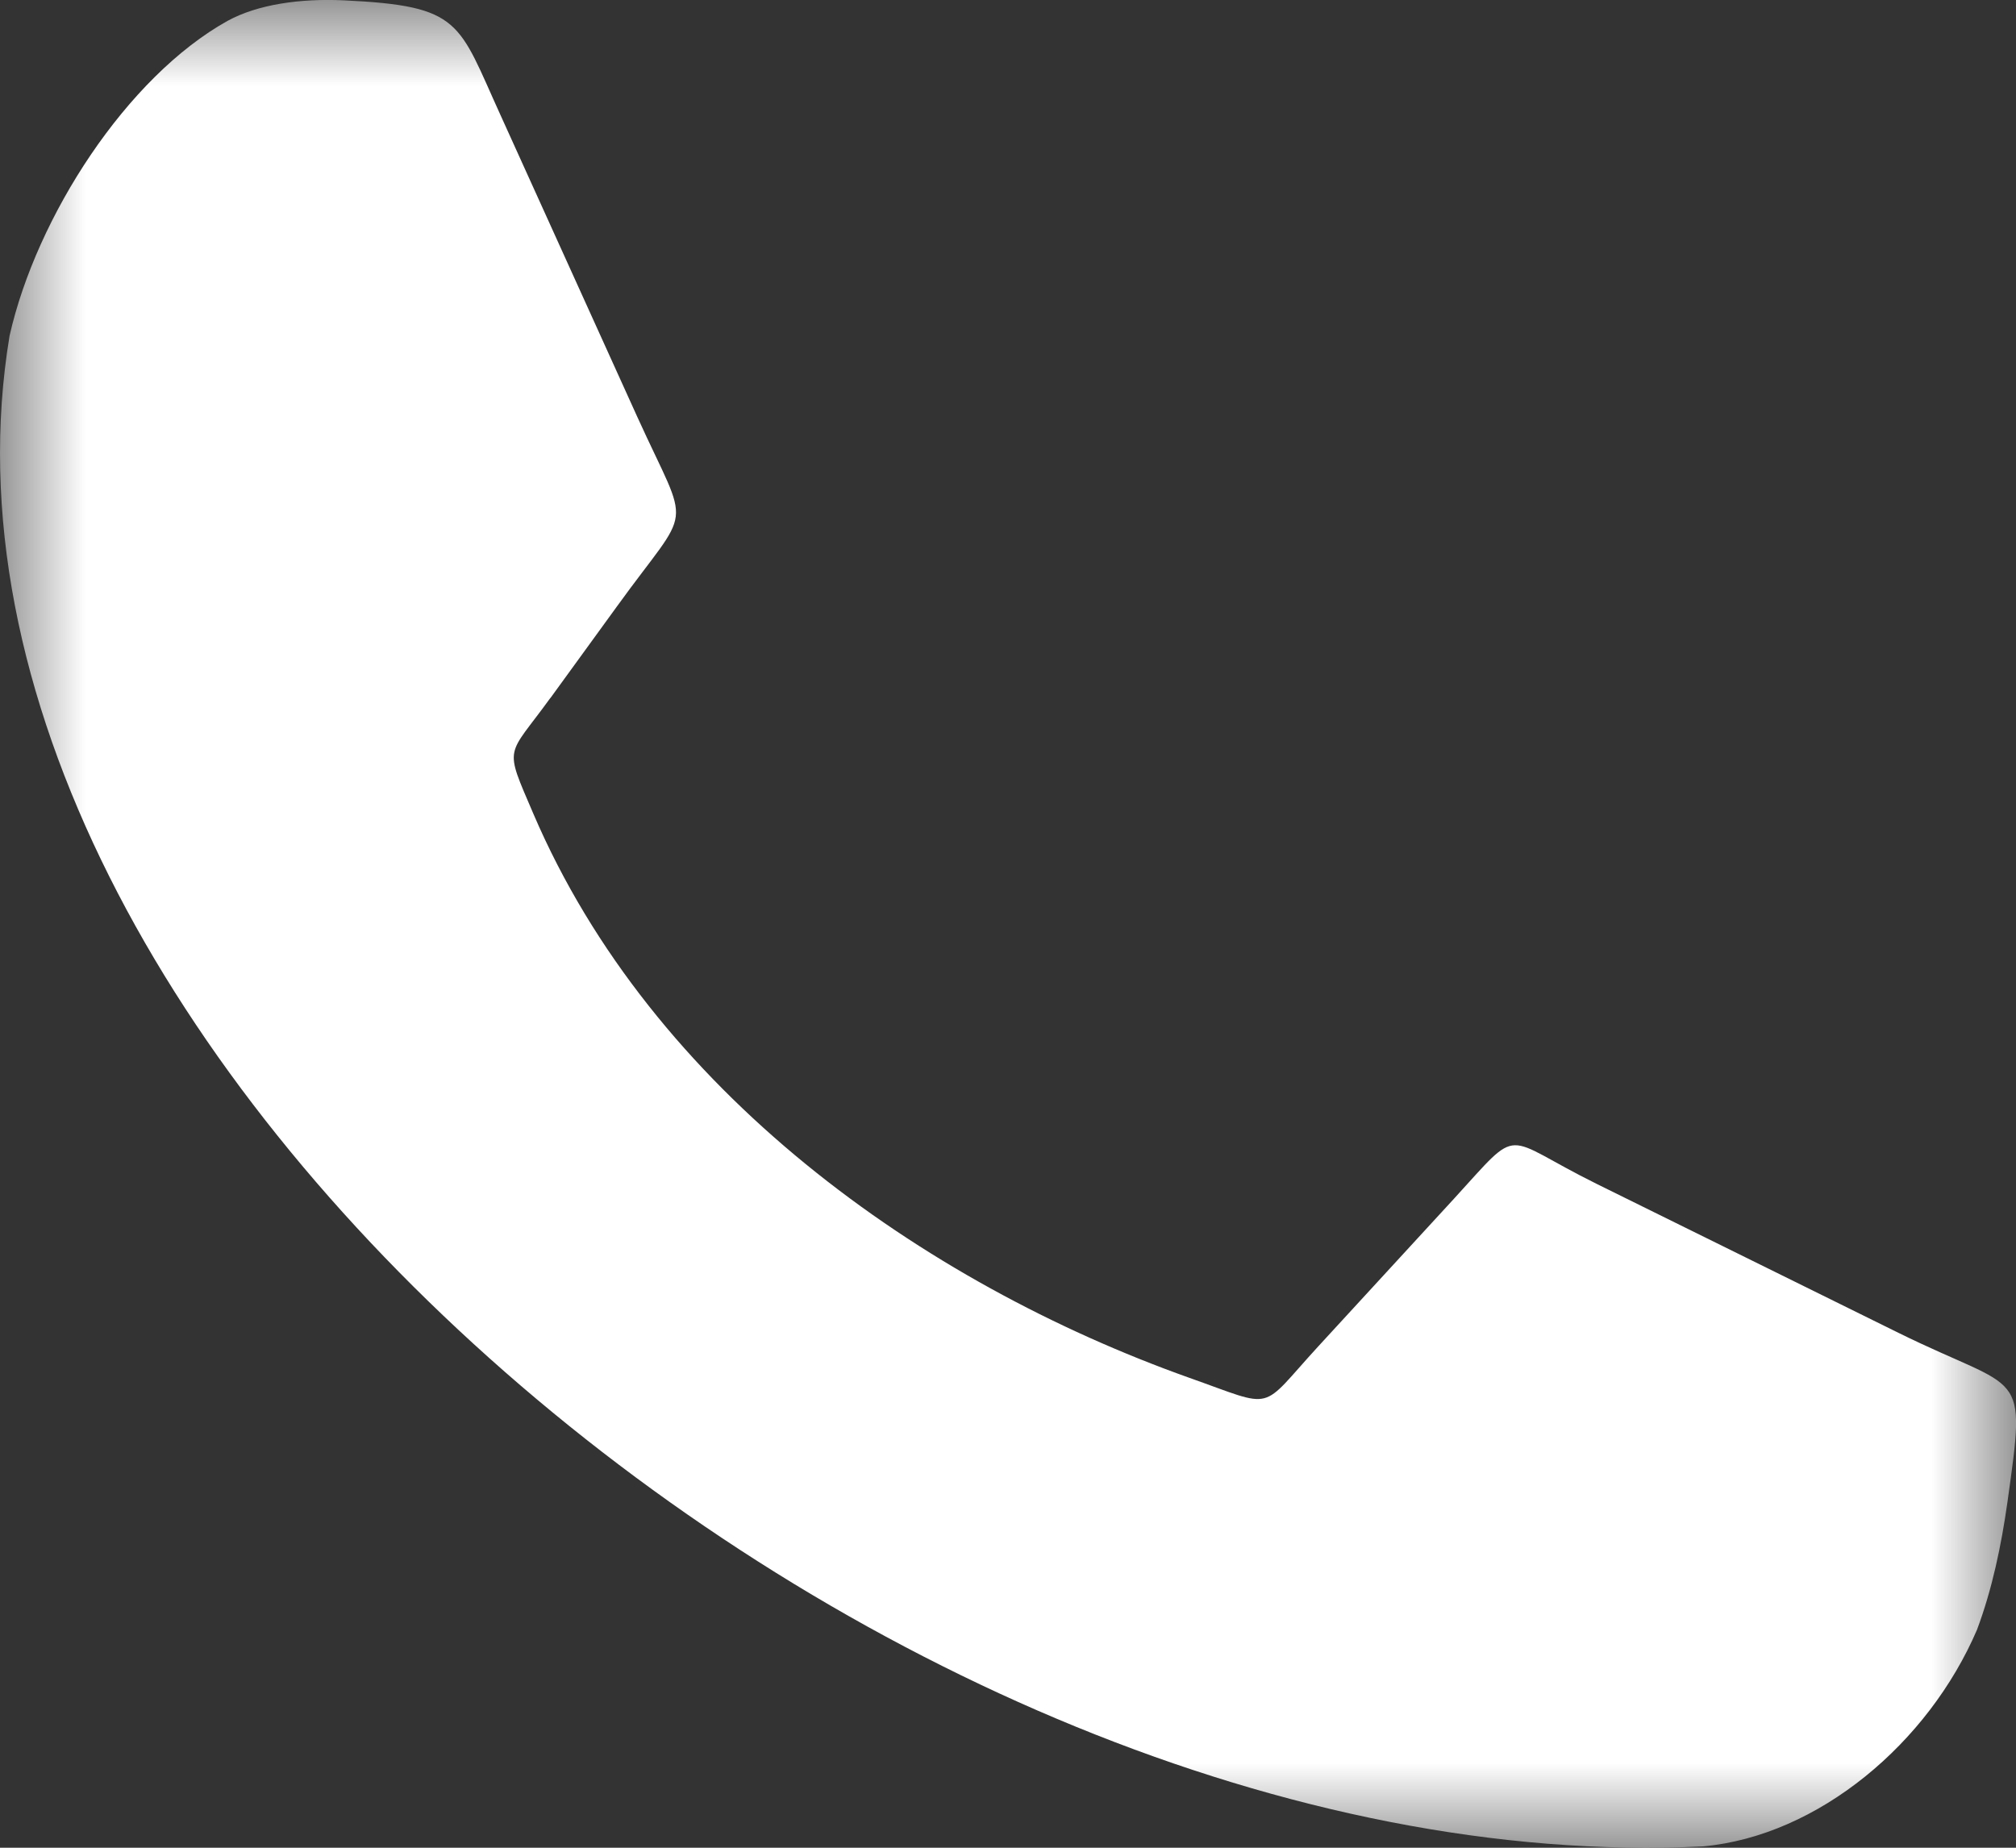 <?xml version="1.0" encoding="utf-8"?>
<!-- Generator: Adobe Illustrator 16.0.0, SVG Export Plug-In . SVG Version: 6.00 Build 0)  -->
<!DOCTYPE svg PUBLIC "-//W3C//DTD SVG 1.1//EN" "http://www.w3.org/Graphics/SVG/1.1/DTD/svg11.dtd">
<svg version="1.1" id="Layer_1" xmlns="http://www.w3.org/2000/svg" xmlns:xlink="http://www.w3.org/1999/xlink" x="0px" y="0px"
	 width="12px" height="11px" viewBox="0 0 12 11" enable-background="new 0 0 12 11" xml:space="preserve">
<rect x="0" y="0" width="12" height="11" fill="#333333" stroke="none"/>
<g>
	<defs>
		<filter id="Adobe_OpacityMaskFilter" filterUnits="userSpaceOnUse" x="0" y="0" width="12" height="11">
			<feColorMatrix  type="matrix" values="1 0 0 0 0  0 1 0 0 0  0 0 1 0 0  0 0 0 1 0"/>
		</filter>
	</defs>
	<mask maskUnits="userSpaceOnUse" x="0" y="0" width="12" height="11" id="b">
		<g filter="url(#Adobe_OpacityMaskFilter)">
			<path id="a" fill="#FFFFFF" d="M0,0h12v11H0V0z"/>
		</g>
	</mask>
	<path mask="url(#b)" fill="#FFFFFF" d="M3.276,4.156l0.395-0.544c0.454-0.629,0.442-0.427,0.123-1.129L2.98,0.687
		C2.726,0.13,2.75,0.035,2.046,0.002C1.787-0.01,1.534,0.026,1.355,0.124C0.756,0.457,0.217,1.289,0.057,1.999
		c-0.7,4.22,5.2,9.229,10.08,8.993c0.688-0.063,1.342-0.616,1.631-1.29c0.09-0.241,0.144-0.498,0.181-0.759
		c0.114-0.815,0.094-0.642-0.648-1.008L9.504,7.048C8.93,6.764,9.064,6.689,8.654,7.137L7.848,8.014
		c-0.359,0.391-0.246,0.373-0.77,0.188C5.487,7.635,3.883,6.495,3.175,4.845c-0.178-0.416-0.159-0.33,0.101-0.69"/>
</g>
</svg>
